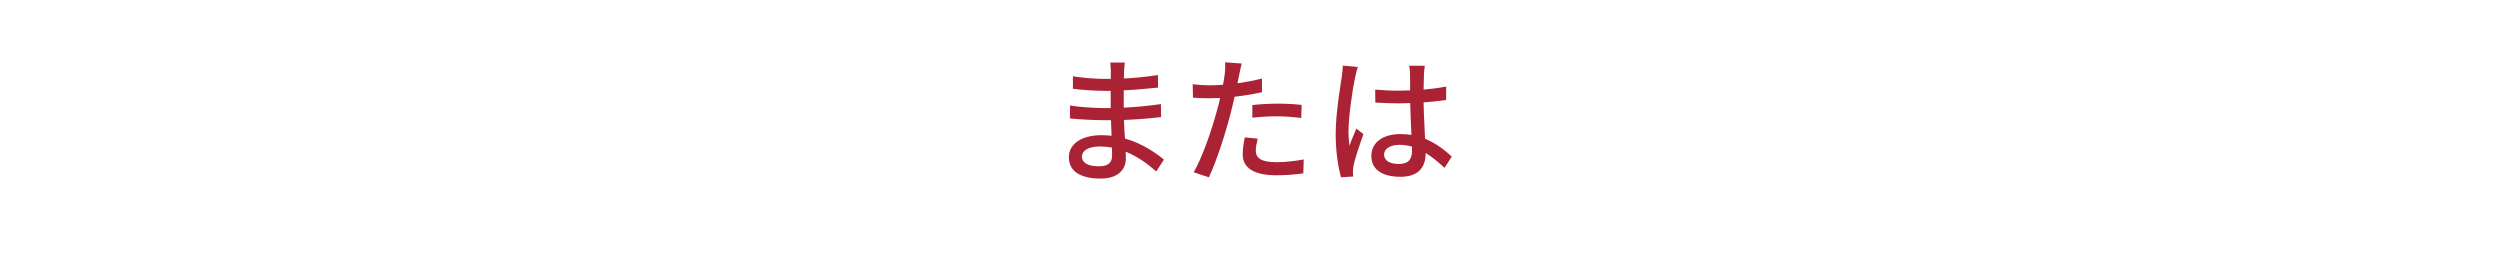 <?xml version="1.0" encoding="UTF-8"?><svg id="b" xmlns="http://www.w3.org/2000/svg" width="980" height="100" viewBox="0 0 980 100"><defs><style>.d{fill:none;}.d,.e{stroke-width:0px;}.e{fill:#a23;}</style></defs><g id="c"><path class="e" d="m453.22,67.25c-3.02-2.81-7.13-5.83-11.93-7.78,0,1.08.05,2,.05,2.75,0,4.05-2.92,7.78-9.88,7.78-8.1,0-12.47-2.97-12.47-8.37,0-5.08,4.81-8.64,12.8-8.64,1.35,0,2.65.11,3.94.22-.11-2-.16-4.16-.22-6.1h-2.92c-3.4,0-9.45-.27-13.18-.7l.05-5.08c3.35.65,9.94,1.03,13.18,1.03h2.75v-6.75h-2.65c-3.56,0-9.02-.38-12.15-.81v-4.91c3.29.59,8.64,1.03,12.1,1.03h2.75v-3.02c0-.97-.11-2.54-.22-3.4h5.72c-.11.97-.27,2.16-.32,3.62,0,.59-.05,1.57-.05,2.65,4.48-.22,8.64-.65,13.34-1.35l.05,4.91c-3.89.38-8.37.86-13.45,1.08v6.8c5.29-.27,9.99-.76,14.58-1.4l.05,5.08c-4.97.59-9.4.92-14.53,1.13.05,2.43.22,4.97.38,7.29,6.91,1.94,12.2,5.72,15.28,8.26l-3.08,4.7Zm-17.33-9.4c-1.57-.27-3.13-.43-4.81-.43-4.54,0-6.97,1.73-6.97,3.94s2,3.83,6.59,3.83c3.02,0,5.24-.86,5.24-4.32,0-.76,0-1.78-.05-3.02Z"/><path class="e" d="m494.7,36.15c-3.35.76-7.07,1.35-10.75,1.78-.49,2.32-1.08,4.7-1.67,6.97-1.94,7.56-5.51,18.58-8.42,24.62l-5.94-2c3.24-5.45,7.07-16.47,9.07-23.98.49-1.62.92-3.4,1.3-5.13-1.51.05-2.92.11-4.27.11-2.48,0-4.43-.11-6.37-.22l-.11-5.29c2.59.32,4.48.43,6.53.43,1.67,0,3.46-.05,5.35-.22.27-1.57.54-2.97.65-3.94.22-1.73.27-3.67.16-4.86l6.53.49c-.38,1.35-.81,3.51-1.03,4.59l-.65,3.13c3.24-.43,6.53-1.08,9.61-1.84v5.35Zm-1.67,18.2c-.43,1.67-.76,3.35-.76,4.64,0,2.43,1.3,4.59,8.1,4.59,3.51,0,7.18-.43,10.69-1.08l-.16,5.45c-2.97.43-6.53.76-10.58.76-8.69,0-13.18-2.86-13.18-8.15,0-2.21.38-4.48.81-6.7l5.08.49Zm-2.11-13.18c2.86-.32,6.53-.54,9.99-.54,3.08,0,6.32.16,9.34.49l-.16,5.13c-2.7-.32-5.89-.65-9.07-.65-3.51,0-6.8.16-10.1.54v-4.97Z"/><path class="e" d="m532.28,26.26c-.38.92-.86,3.13-1.08,4.1-.97,4.32-2.59,15.44-2.59,21.17,0,1.89.11,3.67.38,5.62.76-2.21,1.89-4.81,2.7-6.75l2.75,2.16c-1.4,4-3.24,9.45-3.83,12.2-.16.7-.27,1.78-.27,2.43.05.54.05,1.35.11,2l-4.75.32c-1.08-3.73-2.11-9.72-2.11-16.96,0-7.99,1.73-18.14,2.38-22.41.16-1.35.38-3.02.43-4.43l5.89.54Zm33.97,39.53c-2.48-2.32-4.91-4.32-7.4-5.83v.16c0,4.97-2.38,9.18-9.83,9.18s-11.45-3.02-11.45-8.15,4.27-8.59,11.39-8.59c1.51,0,2.97.11,4.32.32-.16-3.73-.38-8.32-.49-12.47-1.51.05-3.02.11-4.54.11-3.08,0-5.99-.16-9.12-.32l-.05-5.08c3.08.27,6.05.43,9.23.43,1.51,0,2.97-.05,4.48-.11,0-2.65-.05-4.91-.05-6.26,0-.92-.11-2.38-.32-3.4h6.1c-.16,1.08-.27,2.21-.32,3.29-.05,1.35-.11,3.62-.16,6.05,3.13-.27,6.1-.65,8.86-1.19v5.24c-2.75.43-5.78.76-8.86.97.11,5.35.43,10.15.59,14.26,4.43,1.78,7.78,4.54,10.48,6.97l-2.86,4.43Zm-12.74-8.32c-1.62-.43-3.24-.7-4.97-.7-3.56,0-5.99,1.57-5.99,3.78,0,2.48,2.38,3.73,5.78,3.73,3.94,0,5.18-2,5.18-5.35v-1.46Z"/><rect class="d" width="980" height="100"/></g></svg>